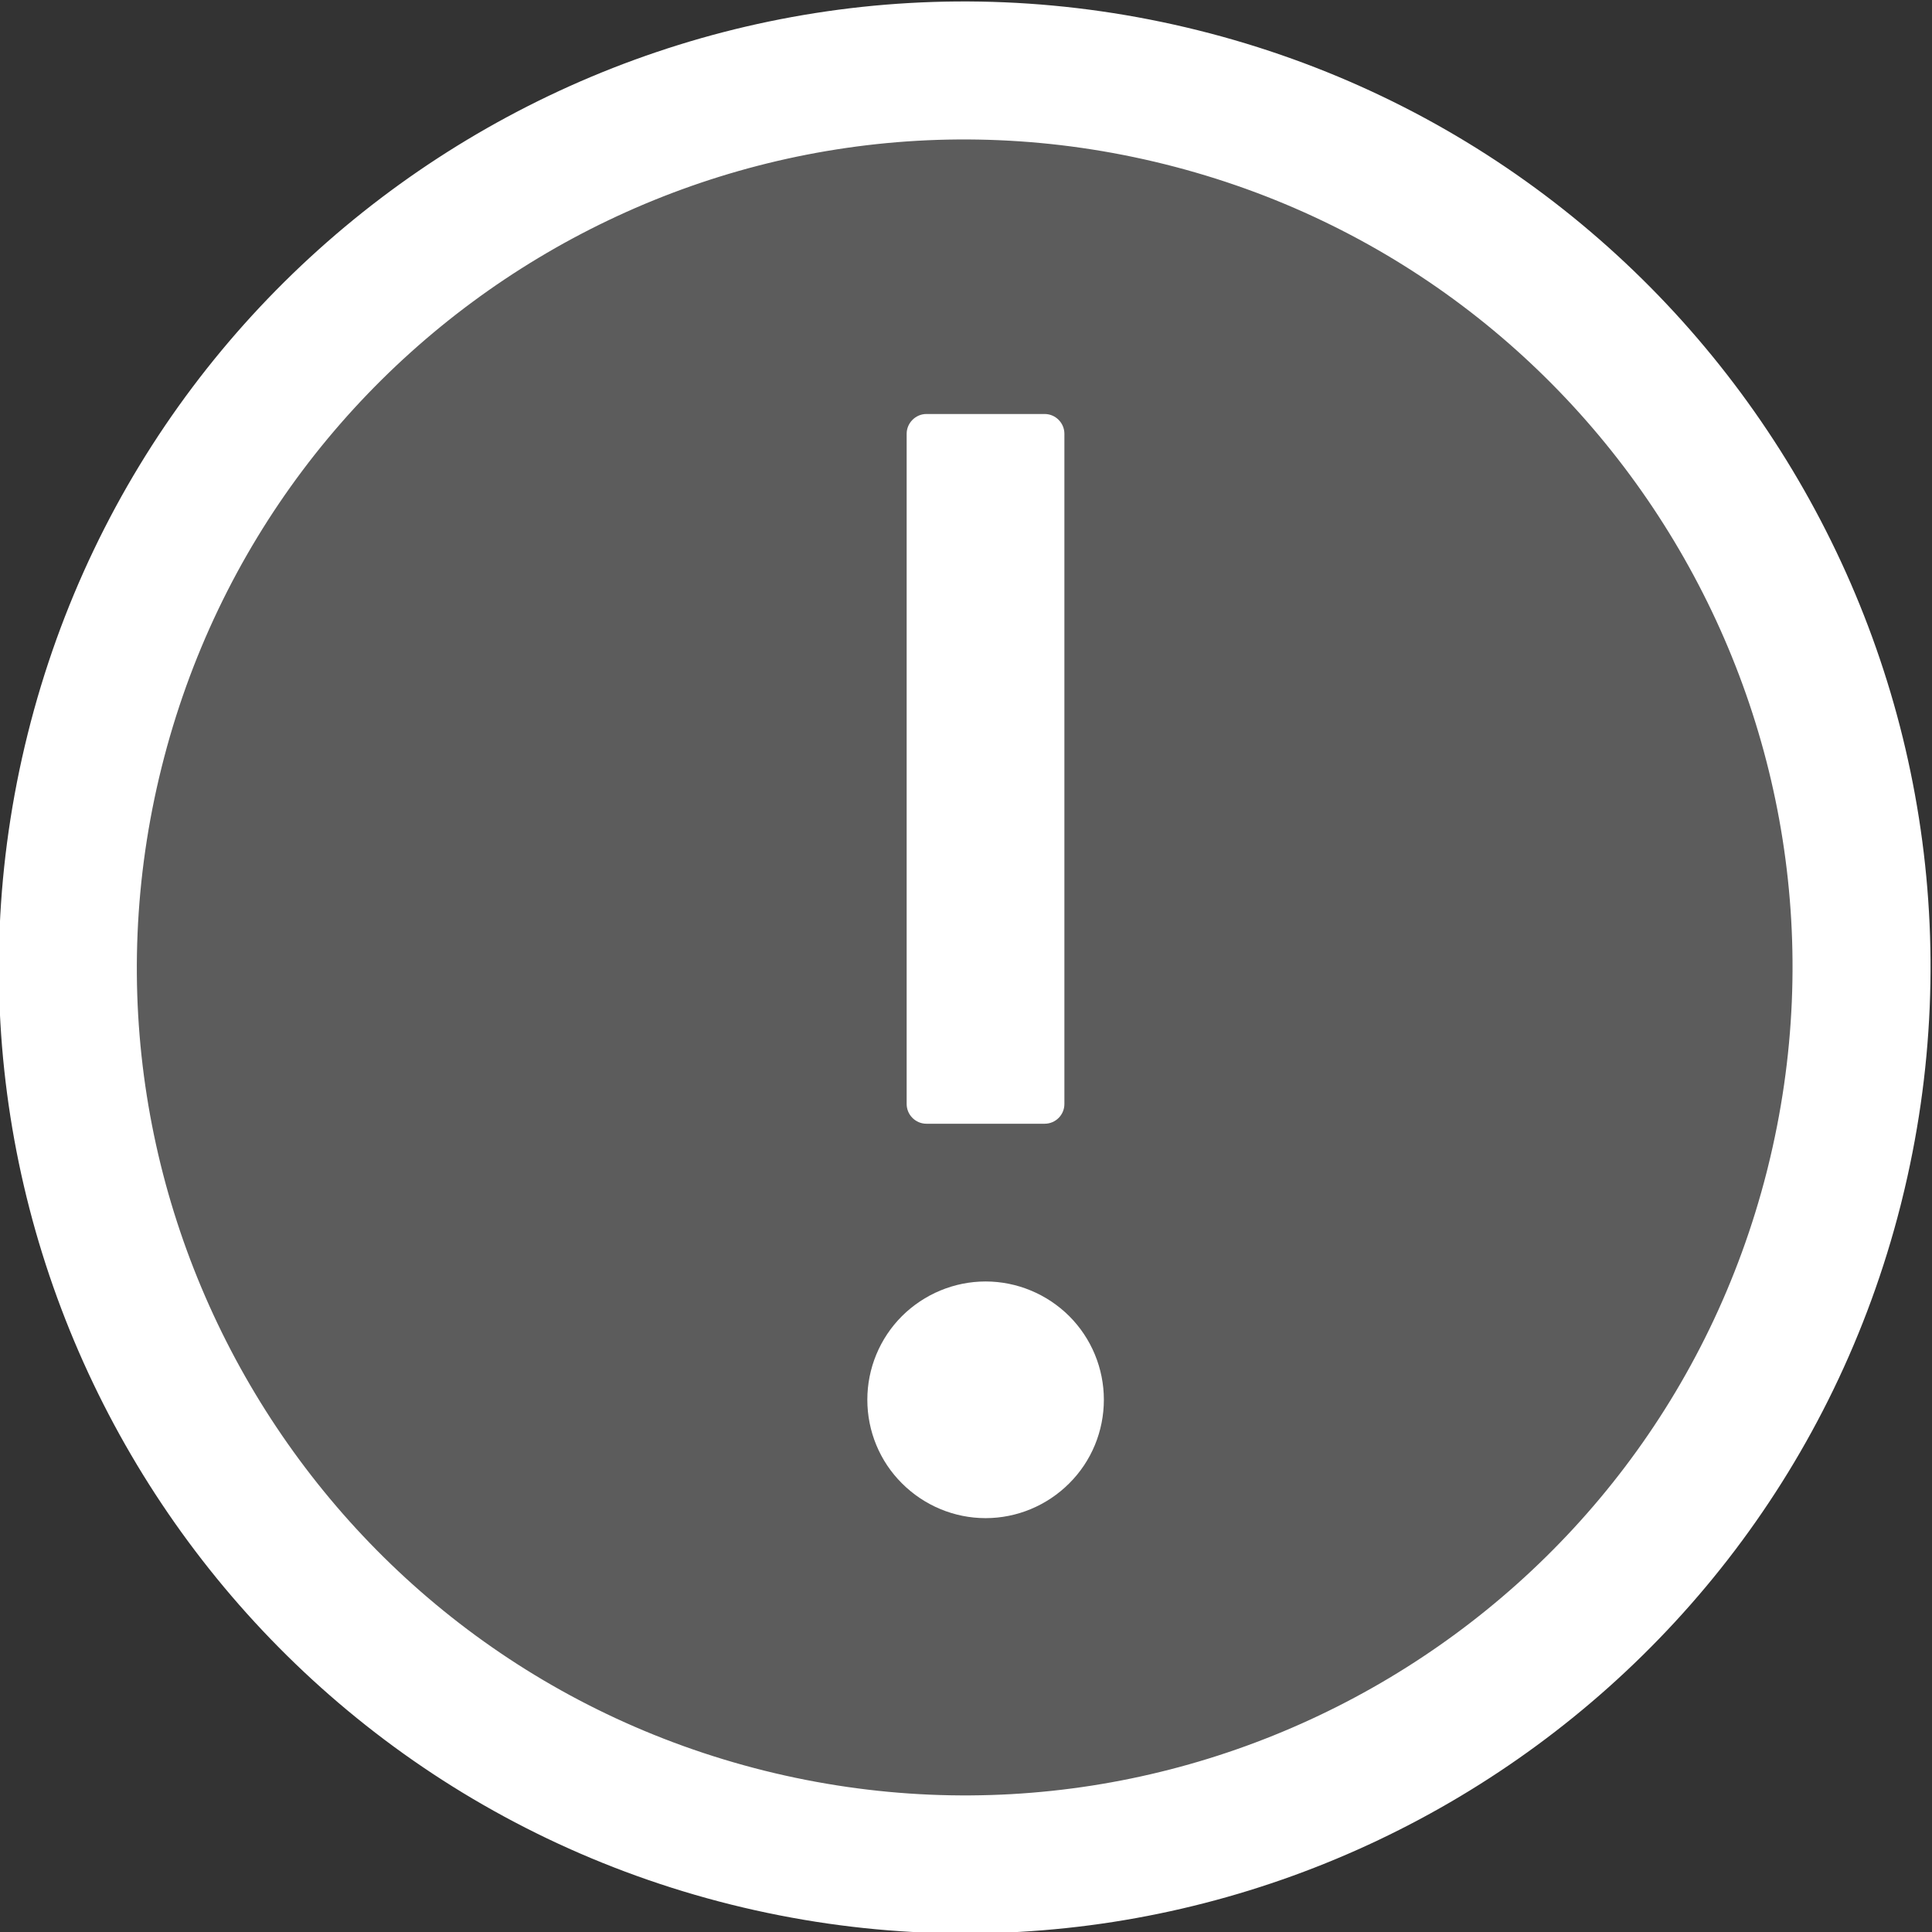<svg width="14" height="14" viewBox="0 0 14 14" fill="none" xmlns="http://www.w3.org/2000/svg">
<rect x="0" y="0" width="14" height="14" fill="#333333" stroke="none"/>
<g clip-path="url(#clip0_10501_174229)">
<path d="M13.295 8.583L13.287 8.615C12.405 12.078 8.889 14.181 5.418 13.316C1.937 12.447 -0.182 8.92 0.686 5.439L0.686 5.439C1.554 1.956 5.081 -0.163 8.562 0.705L8.562 0.705C12.044 1.573 14.163 5.1 13.295 8.583Z" fill="white" fill-opacity="0.2" stroke="white"/>
<path d="M7.999 10.143C7.999 9.916 7.909 9.698 7.748 9.537C7.587 9.377 7.369 9.286 7.142 9.286C6.915 9.286 6.697 9.377 6.536 9.537C6.375 9.698 6.285 9.916 6.285 10.143C6.285 10.371 6.375 10.589 6.536 10.749C6.697 10.91 6.915 11.001 7.142 11.001C7.369 11.001 7.587 10.91 7.748 10.749C7.909 10.589 7.999 10.371 7.999 10.143ZM6.713 8.143H7.57C7.649 8.143 7.713 8.079 7.713 8L7.713 3.143C7.713 3.065 7.649 3 7.57 3H6.713C6.635 3 6.57 3.065 6.57 3.143L6.57 8C6.57 8.079 6.635 8.143 6.713 8.143Z" fill="white"/>
</g>
<defs>
<clipPath id="clip0_10501_174229">
<rect width="14" height="14" fill="white"/>
</clipPath>
</defs>
</svg>
